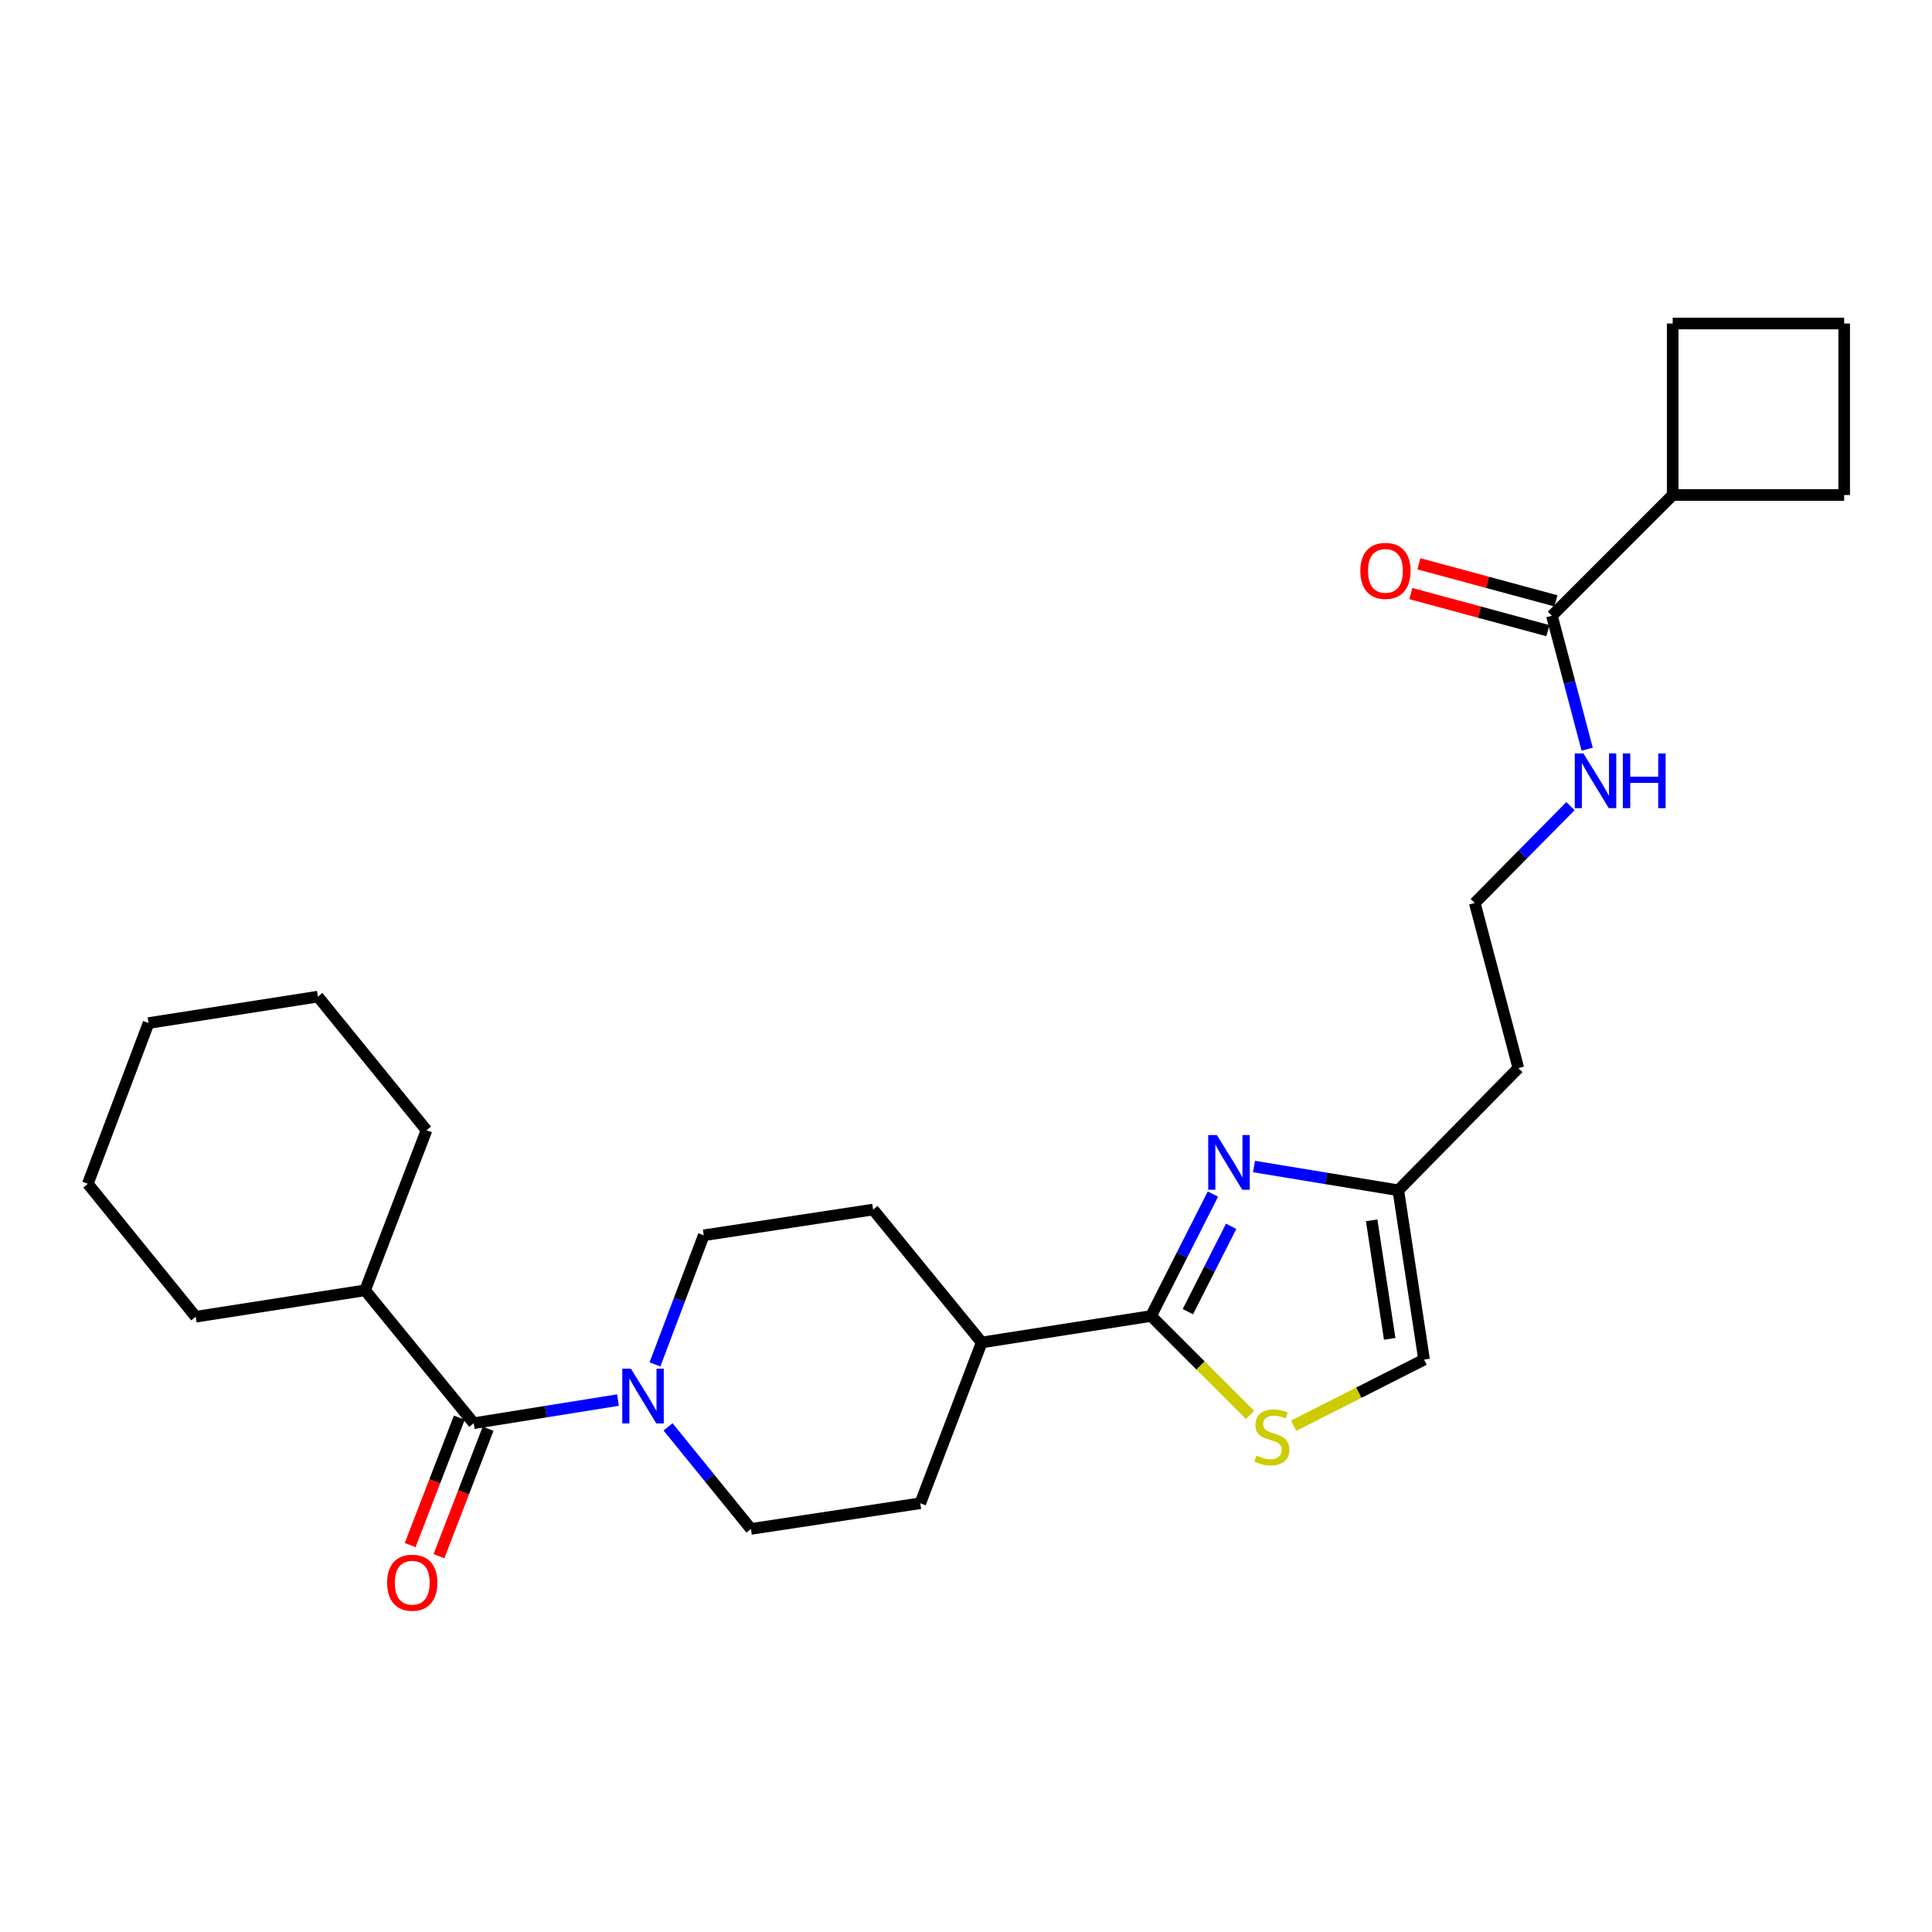 <?xml version='1.0' encoding='iso-8859-1'?>
<svg version='1.1' baseProfile='full'
              xmlns='http://www.w3.org/2000/svg'
                      xmlns:rdkit='http://www.rdkit.org/xml'
                      xmlns:xlink='http://www.w3.org/1999/xlink'
                  xml:space='preserve'
width='1000px' height='1000px' viewBox='0 0 1000 1000'>
<!-- END OF HEADER -->
<rect style='opacity:1.0;fill:#FFFFFF;stroke:none' width='1000' height='1000' x='0' y='0'> </rect>
<path class='bond-0' d='M 627.801,618.043 L 611.8,649.602' style='fill:none;fill-rule:evenodd;stroke:#0000FF;stroke-width:6px;stroke-linecap:butt;stroke-linejoin:miter;stroke-opacity:1' />
<path class='bond-0' d='M 611.8,649.602 L 595.798,681.161' style='fill:none;fill-rule:evenodd;stroke:#000000;stroke-width:6px;stroke-linecap:butt;stroke-linejoin:miter;stroke-opacity:1' />
<path class='bond-0' d='M 637.247,634.734 L 626.046,656.825' style='fill:none;fill-rule:evenodd;stroke:#0000FF;stroke-width:6px;stroke-linecap:butt;stroke-linejoin:miter;stroke-opacity:1' />
<path class='bond-0' d='M 626.046,656.825 L 614.845,678.916' style='fill:none;fill-rule:evenodd;stroke:#000000;stroke-width:6px;stroke-linecap:butt;stroke-linejoin:miter;stroke-opacity:1' />
<path class='bond-4' d='M 649.072,603.789 L 686.417,609.94' style='fill:none;fill-rule:evenodd;stroke:#0000FF;stroke-width:6px;stroke-linecap:butt;stroke-linejoin:miter;stroke-opacity:1' />
<path class='bond-4' d='M 686.417,609.94 L 723.763,616.091' style='fill:none;fill-rule:evenodd;stroke:#000000;stroke-width:6px;stroke-linecap:butt;stroke-linejoin:miter;stroke-opacity:1' />
<path class='bond-3' d='M 595.798,681.161 L 621.402,706.771' style='fill:none;fill-rule:evenodd;stroke:#000000;stroke-width:6px;stroke-linecap:butt;stroke-linejoin:miter;stroke-opacity:1' />
<path class='bond-3' d='M 621.402,706.771 L 647.005,732.382' style='fill:none;fill-rule:evenodd;stroke:#CCCC00;stroke-width:6px;stroke-linecap:butt;stroke-linejoin:miter;stroke-opacity:1' />
<path class='bond-7' d='M 595.798,681.161 L 508.128,694.853' style='fill:none;fill-rule:evenodd;stroke:#000000;stroke-width:6px;stroke-linecap:butt;stroke-linejoin:miter;stroke-opacity:1' />
<path class='bond-1' d='M 345.778,738.543 L 367.23,764.956' style='fill:none;fill-rule:evenodd;stroke:#0000FF;stroke-width:6px;stroke-linecap:butt;stroke-linejoin:miter;stroke-opacity:1' />
<path class='bond-1' d='M 367.23,764.956 L 388.682,791.37' style='fill:none;fill-rule:evenodd;stroke:#000000;stroke-width:6px;stroke-linecap:butt;stroke-linejoin:miter;stroke-opacity:1' />
<path class='bond-2' d='M 319.864,724.67 L 282.526,730.658' style='fill:none;fill-rule:evenodd;stroke:#0000FF;stroke-width:6px;stroke-linecap:butt;stroke-linejoin:miter;stroke-opacity:1' />
<path class='bond-2' d='M 282.526,730.658 L 245.188,736.647' style='fill:none;fill-rule:evenodd;stroke:#000000;stroke-width:6px;stroke-linecap:butt;stroke-linejoin:miter;stroke-opacity:1' />
<path class='bond-28' d='M 339.014,706.208 L 351.638,672.796' style='fill:none;fill-rule:evenodd;stroke:#0000FF;stroke-width:6px;stroke-linecap:butt;stroke-linejoin:miter;stroke-opacity:1' />
<path class='bond-28' d='M 351.638,672.796 L 364.262,639.384' style='fill:none;fill-rule:evenodd;stroke:#000000;stroke-width:6px;stroke-linecap:butt;stroke-linejoin:miter;stroke-opacity:1' />
<path class='bond-10' d='M 237.737,733.773 L 225.019,766.748' style='fill:none;fill-rule:evenodd;stroke:#000000;stroke-width:6px;stroke-linecap:butt;stroke-linejoin:miter;stroke-opacity:1' />
<path class='bond-10' d='M 225.019,766.748 L 212.301,799.722' style='fill:none;fill-rule:evenodd;stroke:#FF0000;stroke-width:6px;stroke-linecap:butt;stroke-linejoin:miter;stroke-opacity:1' />
<path class='bond-10' d='M 252.639,739.521 L 239.921,772.495' style='fill:none;fill-rule:evenodd;stroke:#000000;stroke-width:6px;stroke-linecap:butt;stroke-linejoin:miter;stroke-opacity:1' />
<path class='bond-10' d='M 239.921,772.495 L 227.203,805.47' style='fill:none;fill-rule:evenodd;stroke:#FF0000;stroke-width:6px;stroke-linecap:butt;stroke-linejoin:miter;stroke-opacity:1' />
<path class='bond-12' d='M 245.188,736.647 L 188.966,667.868' style='fill:none;fill-rule:evenodd;stroke:#000000;stroke-width:6px;stroke-linecap:butt;stroke-linejoin:miter;stroke-opacity:1' />
<path class='bond-27' d='M 669.583,737.953 L 703.337,720.844' style='fill:none;fill-rule:evenodd;stroke:#CCCC00;stroke-width:6px;stroke-linecap:butt;stroke-linejoin:miter;stroke-opacity:1' />
<path class='bond-27' d='M 703.337,720.844 L 737.091,703.735' style='fill:none;fill-rule:evenodd;stroke:#000000;stroke-width:6px;stroke-linecap:butt;stroke-linejoin:miter;stroke-opacity:1' />
<path class='bond-6' d='M 723.763,616.091 L 737.091,703.735' style='fill:none;fill-rule:evenodd;stroke:#000000;stroke-width:6px;stroke-linecap:butt;stroke-linejoin:miter;stroke-opacity:1' />
<path class='bond-6' d='M 709.972,631.639 L 719.301,692.99' style='fill:none;fill-rule:evenodd;stroke:#000000;stroke-width:6px;stroke-linecap:butt;stroke-linejoin:miter;stroke-opacity:1' />
<path class='bond-17' d='M 723.763,616.091 L 785.896,552.832' style='fill:none;fill-rule:evenodd;stroke:#000000;stroke-width:6px;stroke-linecap:butt;stroke-linejoin:miter;stroke-opacity:1' />
<path class='bond-5' d='M 803.27,318.714 L 812.391,353.242' style='fill:none;fill-rule:evenodd;stroke:#000000;stroke-width:6px;stroke-linecap:butt;stroke-linejoin:miter;stroke-opacity:1' />
<path class='bond-5' d='M 812.391,353.242 L 821.511,387.77' style='fill:none;fill-rule:evenodd;stroke:#0000FF;stroke-width:6px;stroke-linecap:butt;stroke-linejoin:miter;stroke-opacity:1' />
<path class='bond-11' d='M 805.355,311.004 L 769.886,301.409' style='fill:none;fill-rule:evenodd;stroke:#000000;stroke-width:6px;stroke-linecap:butt;stroke-linejoin:miter;stroke-opacity:1' />
<path class='bond-11' d='M 769.886,301.409 L 734.416,291.814' style='fill:none;fill-rule:evenodd;stroke:#FF0000;stroke-width:6px;stroke-linecap:butt;stroke-linejoin:miter;stroke-opacity:1' />
<path class='bond-11' d='M 801.184,326.423 L 765.715,316.827' style='fill:none;fill-rule:evenodd;stroke:#000000;stroke-width:6px;stroke-linecap:butt;stroke-linejoin:miter;stroke-opacity:1' />
<path class='bond-11' d='M 765.715,316.827 L 730.246,307.232' style='fill:none;fill-rule:evenodd;stroke:#FF0000;stroke-width:6px;stroke-linecap:butt;stroke-linejoin:miter;stroke-opacity:1' />
<path class='bond-16' d='M 803.27,318.714 L 865.784,256.217' style='fill:none;fill-rule:evenodd;stroke:#000000;stroke-width:6px;stroke-linecap:butt;stroke-linejoin:miter;stroke-opacity:1' />
<path class='bond-14' d='M 508.128,694.853 L 451.914,626.065' style='fill:none;fill-rule:evenodd;stroke:#000000;stroke-width:6px;stroke-linecap:butt;stroke-linejoin:miter;stroke-opacity:1' />
<path class='bond-15' d='M 508.128,694.853 L 476.334,778.077' style='fill:none;fill-rule:evenodd;stroke:#000000;stroke-width:6px;stroke-linecap:butt;stroke-linejoin:miter;stroke-opacity:1' />
<path class='bond-8' d='M 364.262,639.384 L 451.914,626.065' style='fill:none;fill-rule:evenodd;stroke:#000000;stroke-width:6px;stroke-linecap:butt;stroke-linejoin:miter;stroke-opacity:1' />
<path class='bond-9' d='M 388.682,791.37 L 476.334,778.077' style='fill:none;fill-rule:evenodd;stroke:#000000;stroke-width:6px;stroke-linecap:butt;stroke-linejoin:miter;stroke-opacity:1' />
<path class='bond-22' d='M 188.966,667.868 L 101.304,681.534' style='fill:none;fill-rule:evenodd;stroke:#000000;stroke-width:6px;stroke-linecap:butt;stroke-linejoin:miter;stroke-opacity:1' />
<path class='bond-23' d='M 188.966,667.868 L 220.768,585.007' style='fill:none;fill-rule:evenodd;stroke:#000000;stroke-width:6px;stroke-linecap:butt;stroke-linejoin:miter;stroke-opacity:1' />
<path class='bond-13' d='M 812.872,417.26 L 788.106,442.329' style='fill:none;fill-rule:evenodd;stroke:#0000FF;stroke-width:6px;stroke-linecap:butt;stroke-linejoin:miter;stroke-opacity:1' />
<path class='bond-13' d='M 788.106,442.329 L 763.339,467.398' style='fill:none;fill-rule:evenodd;stroke:#000000;stroke-width:6px;stroke-linecap:butt;stroke-linejoin:miter;stroke-opacity:1' />
<path class='bond-20' d='M 865.784,256.217 L 954.545,256.217' style='fill:none;fill-rule:evenodd;stroke:#000000;stroke-width:6px;stroke-linecap:butt;stroke-linejoin:miter;stroke-opacity:1' />
<path class='bond-21' d='M 865.784,256.217 L 865.784,167.456' style='fill:none;fill-rule:evenodd;stroke:#000000;stroke-width:6px;stroke-linecap:butt;stroke-linejoin:miter;stroke-opacity:1' />
<path class='bond-18' d='M 785.896,552.832 L 763.339,467.398' style='fill:none;fill-rule:evenodd;stroke:#000000;stroke-width:6px;stroke-linecap:butt;stroke-linejoin:miter;stroke-opacity:1' />
<path class='bond-19' d='M 954.545,167.456 L 865.784,167.456' style='fill:none;fill-rule:evenodd;stroke:#000000;stroke-width:6px;stroke-linecap:butt;stroke-linejoin:miter;stroke-opacity:1' />
<path class='bond-29' d='M 954.545,167.456 L 954.545,256.217' style='fill:none;fill-rule:evenodd;stroke:#000000;stroke-width:6px;stroke-linecap:butt;stroke-linejoin:miter;stroke-opacity:1' />
<path class='bond-24' d='M 101.304,681.534 L 45.455,612.737' style='fill:none;fill-rule:evenodd;stroke:#000000;stroke-width:6px;stroke-linecap:butt;stroke-linejoin:miter;stroke-opacity:1' />
<path class='bond-25' d='M 220.768,585.007 L 164.546,515.847' style='fill:none;fill-rule:evenodd;stroke:#000000;stroke-width:6px;stroke-linecap:butt;stroke-linejoin:miter;stroke-opacity:1' />
<path class='bond-30' d='M 45.455,612.737 L 76.902,529.53' style='fill:none;fill-rule:evenodd;stroke:#000000;stroke-width:6px;stroke-linecap:butt;stroke-linejoin:miter;stroke-opacity:1' />
<path class='bond-26' d='M 164.546,515.847 L 76.902,529.53' style='fill:none;fill-rule:evenodd;stroke:#000000;stroke-width:6px;stroke-linecap:butt;stroke-linejoin:miter;stroke-opacity:1' />
<path  class='atom-0' d='M 629.851 587.494
L 639.131 602.494
Q 640.051 603.974, 641.531 606.654
Q 643.011 609.334, 643.091 609.494
L 643.091 587.494
L 646.851 587.494
L 646.851 615.814
L 642.971 615.814
L 633.011 599.414
Q 631.851 597.494, 630.611 595.294
Q 629.411 593.094, 629.051 592.414
L 629.051 615.814
L 625.371 615.814
L 625.371 587.494
L 629.851 587.494
' fill='#0000FF'/>
<path  class='atom-2' d='M 326.563 708.431
L 335.843 723.431
Q 336.763 724.911, 338.243 727.591
Q 339.723 730.271, 339.803 730.431
L 339.803 708.431
L 343.563 708.431
L 343.563 736.751
L 339.683 736.751
L 329.723 720.351
Q 328.563 718.431, 327.323 716.231
Q 326.123 714.031, 325.763 713.351
L 325.763 736.751
L 322.083 736.751
L 322.083 708.431
L 326.563 708.431
' fill='#0000FF'/>
<path  class='atom-4' d='M 650.295 753.395
Q 650.615 753.515, 651.935 754.075
Q 653.255 754.635, 654.695 754.995
Q 656.175 755.315, 657.615 755.315
Q 660.295 755.315, 661.855 754.035
Q 663.415 752.715, 663.415 750.435
Q 663.415 748.875, 662.615 747.915
Q 661.855 746.955, 660.655 746.435
Q 659.455 745.915, 657.455 745.315
Q 654.935 744.555, 653.415 743.835
Q 651.935 743.115, 650.855 741.595
Q 649.815 740.075, 649.815 737.515
Q 649.815 733.955, 652.215 731.755
Q 654.655 729.555, 659.455 729.555
Q 662.735 729.555, 666.455 731.115
L 665.535 734.195
Q 662.135 732.795, 659.575 732.795
Q 656.815 732.795, 655.295 733.955
Q 653.775 735.075, 653.815 737.035
Q 653.815 738.555, 654.575 739.475
Q 655.375 740.395, 656.495 740.915
Q 657.655 741.435, 659.575 742.035
Q 662.135 742.835, 663.655 743.635
Q 665.175 744.435, 666.255 746.075
Q 667.375 747.675, 667.375 750.435
Q 667.375 754.355, 664.735 756.475
Q 662.135 758.555, 657.775 758.555
Q 655.255 758.555, 653.335 757.995
Q 651.455 757.475, 649.215 756.555
L 650.295 753.395
' fill='#CCCC00'/>
<path  class='atom-11' d='M 200.377 819.206
Q 200.377 812.406, 203.737 808.606
Q 207.097 804.806, 213.377 804.806
Q 219.657 804.806, 223.017 808.606
Q 226.377 812.406, 226.377 819.206
Q 226.377 826.086, 222.977 830.006
Q 219.577 833.886, 213.377 833.886
Q 207.137 833.886, 203.737 830.006
Q 200.377 826.126, 200.377 819.206
M 213.377 830.686
Q 217.697 830.686, 220.017 827.806
Q 222.377 824.886, 222.377 819.206
Q 222.377 813.646, 220.017 810.846
Q 217.697 808.006, 213.377 808.006
Q 209.057 808.006, 206.697 810.806
Q 204.377 813.606, 204.377 819.206
Q 204.377 824.926, 206.697 827.806
Q 209.057 830.686, 213.377 830.686
' fill='#FF0000'/>
<path  class='atom-12' d='M 704.099 295.483
Q 704.099 288.683, 707.459 284.883
Q 710.819 281.083, 717.099 281.083
Q 723.379 281.083, 726.739 284.883
Q 730.099 288.683, 730.099 295.483
Q 730.099 302.363, 726.699 306.283
Q 723.299 310.163, 717.099 310.163
Q 710.859 310.163, 707.459 306.283
Q 704.099 302.403, 704.099 295.483
M 717.099 306.963
Q 721.419 306.963, 723.739 304.083
Q 726.099 301.163, 726.099 295.483
Q 726.099 289.923, 723.739 287.123
Q 721.419 284.283, 717.099 284.283
Q 712.779 284.283, 710.419 287.083
Q 708.099 289.883, 708.099 295.483
Q 708.099 301.203, 710.419 304.083
Q 712.779 306.963, 717.099 306.963
' fill='#FF0000'/>
<path  class='atom-14' d='M 819.575 389.979
L 828.855 404.979
Q 829.775 406.459, 831.255 409.139
Q 832.735 411.819, 832.815 411.979
L 832.815 389.979
L 836.575 389.979
L 836.575 418.299
L 832.695 418.299
L 822.735 401.899
Q 821.575 399.979, 820.335 397.779
Q 819.135 395.579, 818.775 394.899
L 818.775 418.299
L 815.095 418.299
L 815.095 389.979
L 819.575 389.979
' fill='#0000FF'/>
<path  class='atom-14' d='M 839.975 389.979
L 843.815 389.979
L 843.815 402.019
L 858.295 402.019
L 858.295 389.979
L 862.135 389.979
L 862.135 418.299
L 858.295 418.299
L 858.295 405.219
L 843.815 405.219
L 843.815 418.299
L 839.975 418.299
L 839.975 389.979
' fill='#0000FF'/>
</svg>
